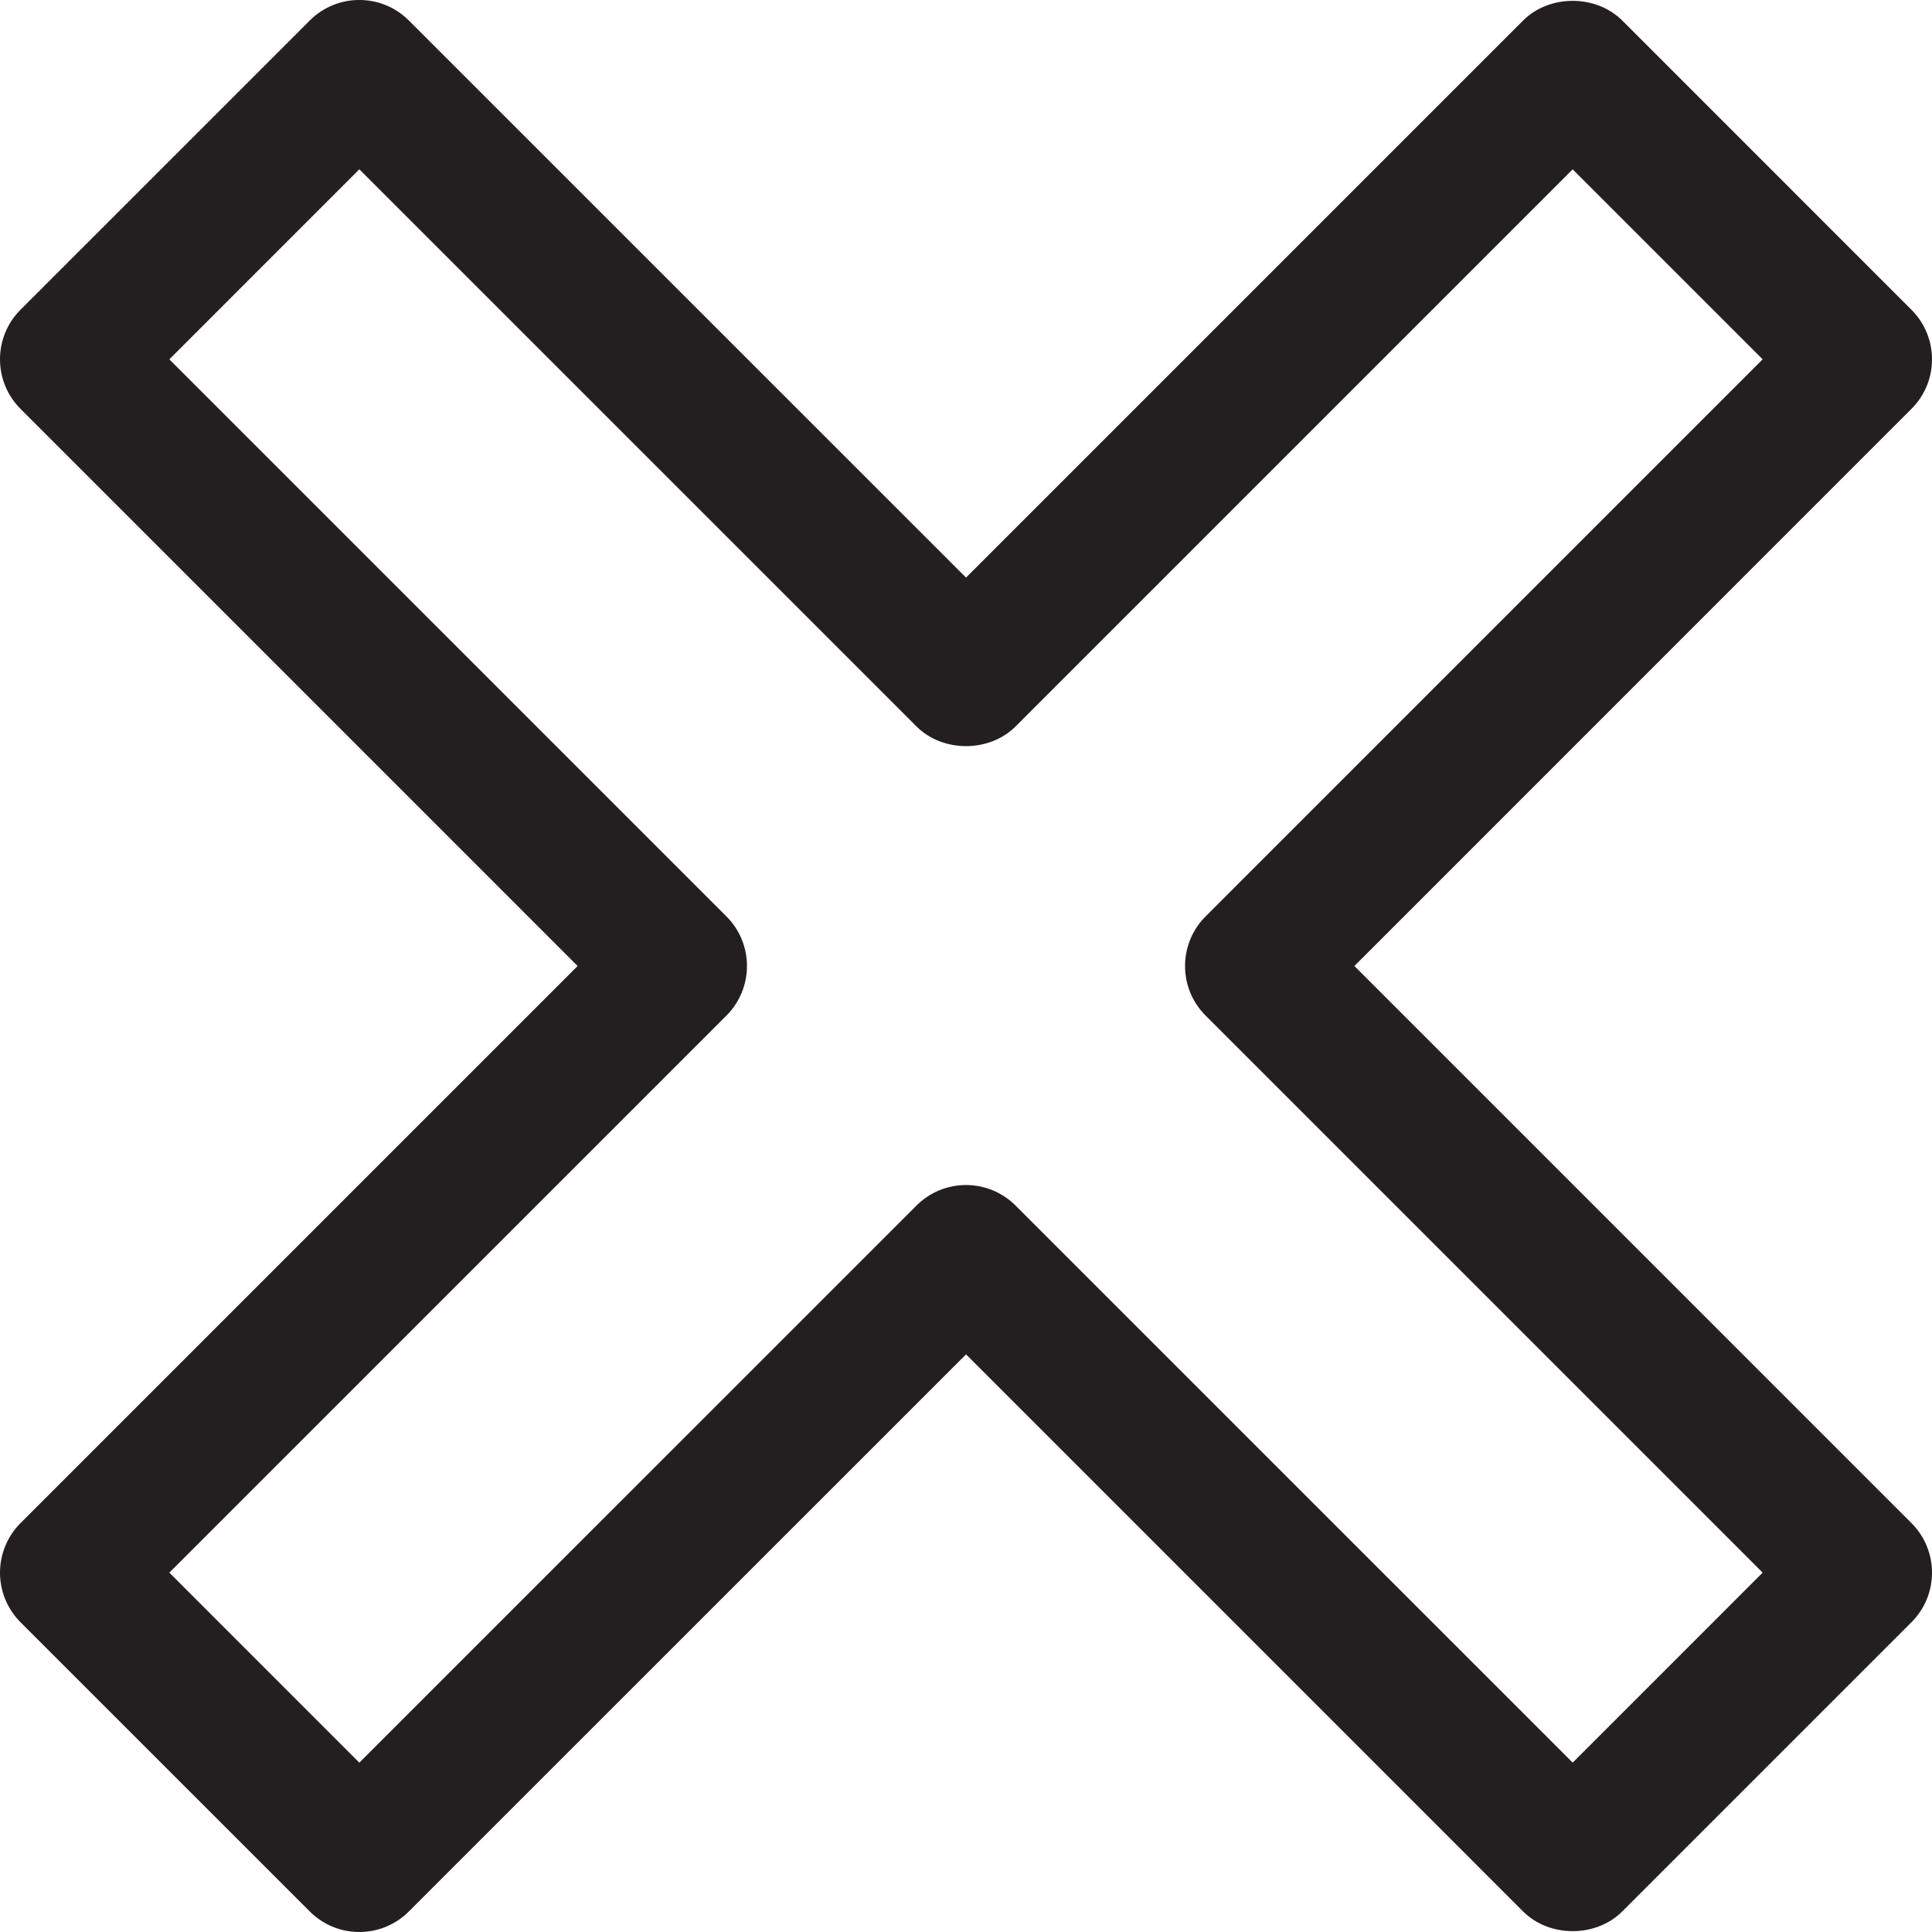 <?xml version="1.0" encoding="utf-8"?>
<!-- Generator: Adobe Illustrator 16.0.3, SVG Export Plug-In . SVG Version: 6.00 Build 0)  -->
<!DOCTYPE svg PUBLIC "-//W3C//DTD SVG 1.1//EN" "http://www.w3.org/Graphics/SVG/1.1/DTD/svg11.dtd">
<svg version="1.1" id="Layer_1" xmlns="http://www.w3.org/2000/svg" xmlns:xlink="http://www.w3.org/1999/xlink" x="0px" y="0px"
	 width="60px" height="60px" viewBox="0 0 60 60" enable-background="new 0 0 60 60" xml:space="preserve">
<path fill="#231F20" d="M42.062,30l17.299-17.301c0.852-0.851,0.852-2.229,0-3.08l-8.98-8.981c-0.817-0.816-2.264-0.816-3.081,0
	L30.001,17.938L12.699,0.638c-0.851-0.852-2.229-0.852-3.08,0l-8.981,8.98c-0.851,0.851-0.851,2.23,0,3.081L17.938,30L0.638,47.3
	C0.229,47.709,0,48.263,0,48.84c0,0.578,0.229,1.132,0.638,1.541l8.981,8.98C10.045,59.787,10.603,60,11.159,60
	c0.558,0,1.115-0.213,1.54-0.639l17.302-17.3l17.299,17.3c0.817,0.817,2.264,0.817,3.081,0l8.98-8.98
	c0.852-0.851,0.852-2.229,0-3.081L42.062,30z M48.841,54.74l-17.3-17.299c-0.409-0.409-0.963-0.639-1.54-0.639
	c-0.578,0-1.132,0.229-1.54,0.639l-17.302,17.3l-5.9-5.901l17.301-17.3c0.408-0.408,0.638-0.962,0.638-1.54s-0.229-1.132-0.638-1.54
	L5.259,11.159l5.9-5.901l17.302,17.301c0.816,0.817,2.263,0.817,3.08,0l17.3-17.3l5.9,5.9l-17.3,17.301
	c-0.851,0.85-0.851,2.229,0,3.08l17.3,17.3L48.841,54.74z"/>
</svg>
